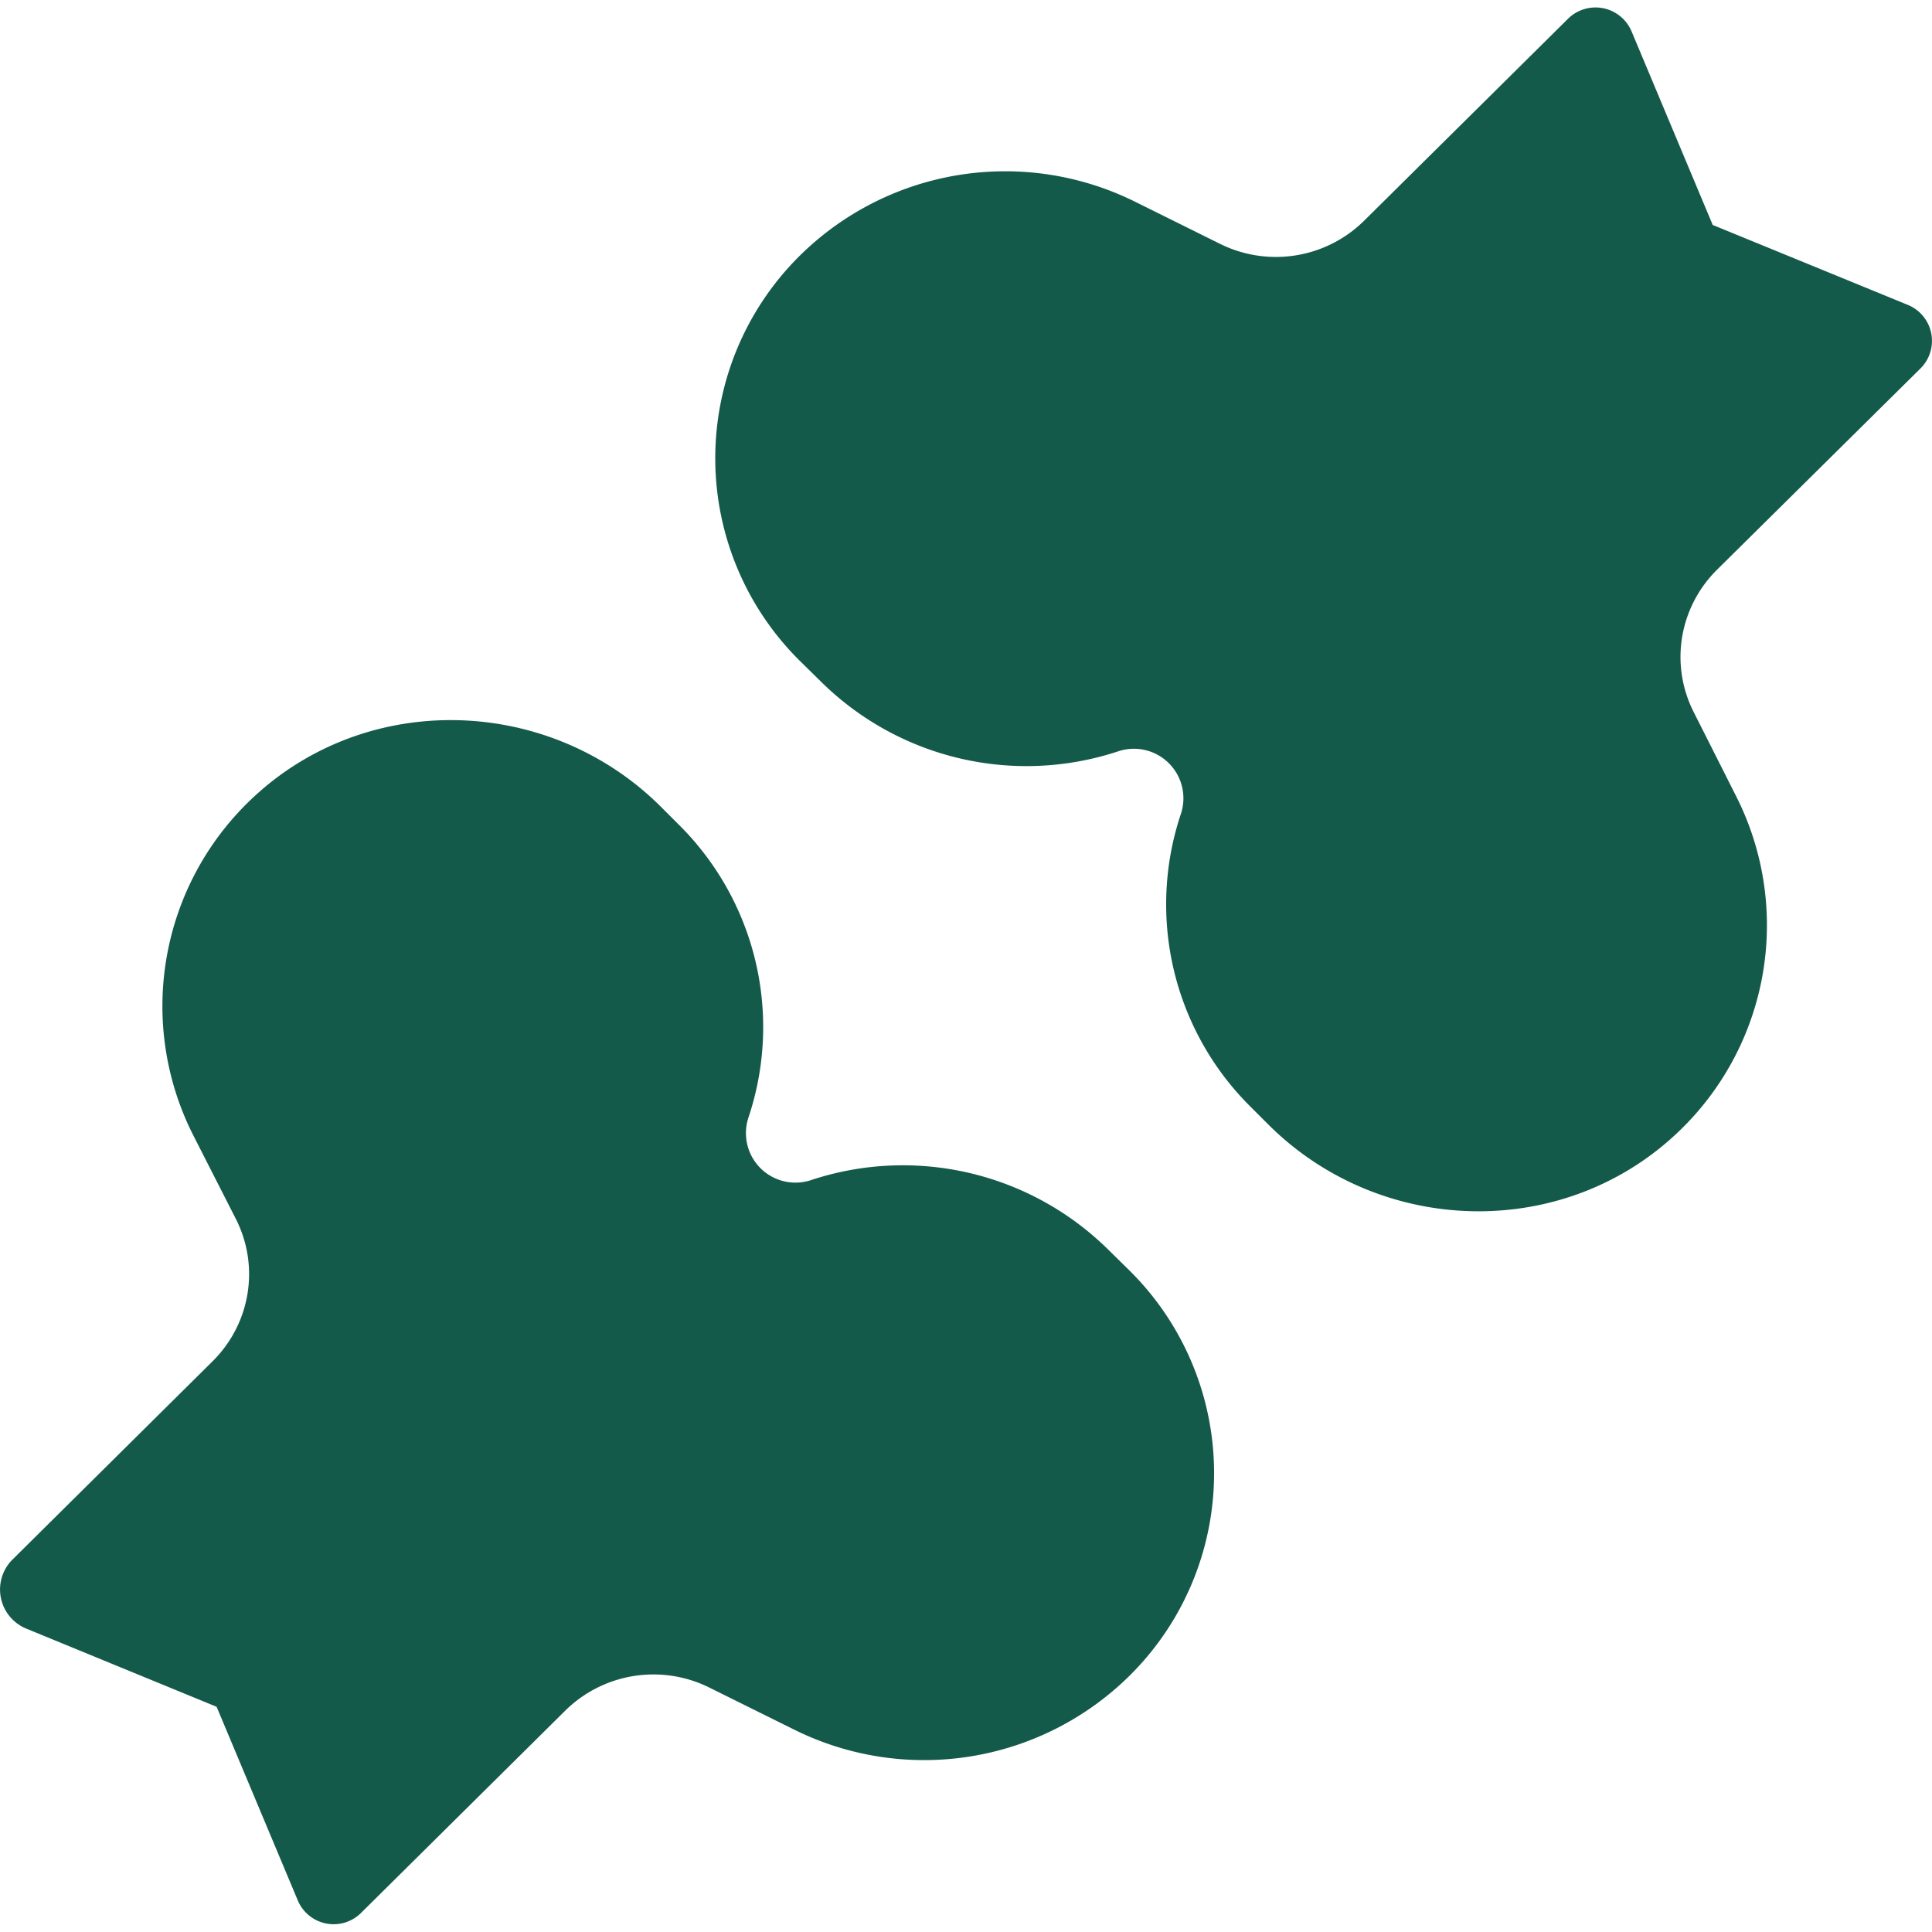 <svg height="16" viewBox="0 0 16 16" width="16" xmlns="http://www.w3.org/2000/svg"><path d="m15.8 2.525-1.616-.662L13.512.26a.324.324 0 0 0-.528-.103l-1.688 1.672a1.04 1.04 0 0 1-1.191.191l-.706-.35a2.42 2.42 0 0 0-2.772.444 2.36 2.36 0 0 0 0 3.362l.175.172a2.42 2.42 0 0 0 2.456.575.41.41 0 0 1 .522.516 2.36 2.36 0 0 0 .581 2.431l.15.15c.922.912 2.419.959 3.369.072a2.364 2.364 0 0 0 .5-2.794l-.353-.7c-.2-.394-.122-.869.194-1.181l1.685-1.667a.322.322 0 0 0-.106-.525M.219 13.488l1.575.647.672 1.603a.322.322 0 0 0 .525.103l1.691-1.675a1.04 1.04 0 0 1 1.191-.191l.706.35a2.42 2.42 0 0 0 2.772-.444 2.36 2.36 0 0 0 0-3.362l-.175-.172a2.42 2.42 0 0 0-2.456-.575.41.41 0 0 1-.522-.516 2.36 2.36 0 0 0-.581-2.431l-.15-.15c-.922-.912-2.419-.959-3.369-.072a2.364 2.364 0 0 0-.5 2.794l.355.697c.2.394.122.869-.194 1.181L.103 12.916a.35.35 0 0 0 .116.572" fill="#145a4a"/></svg>